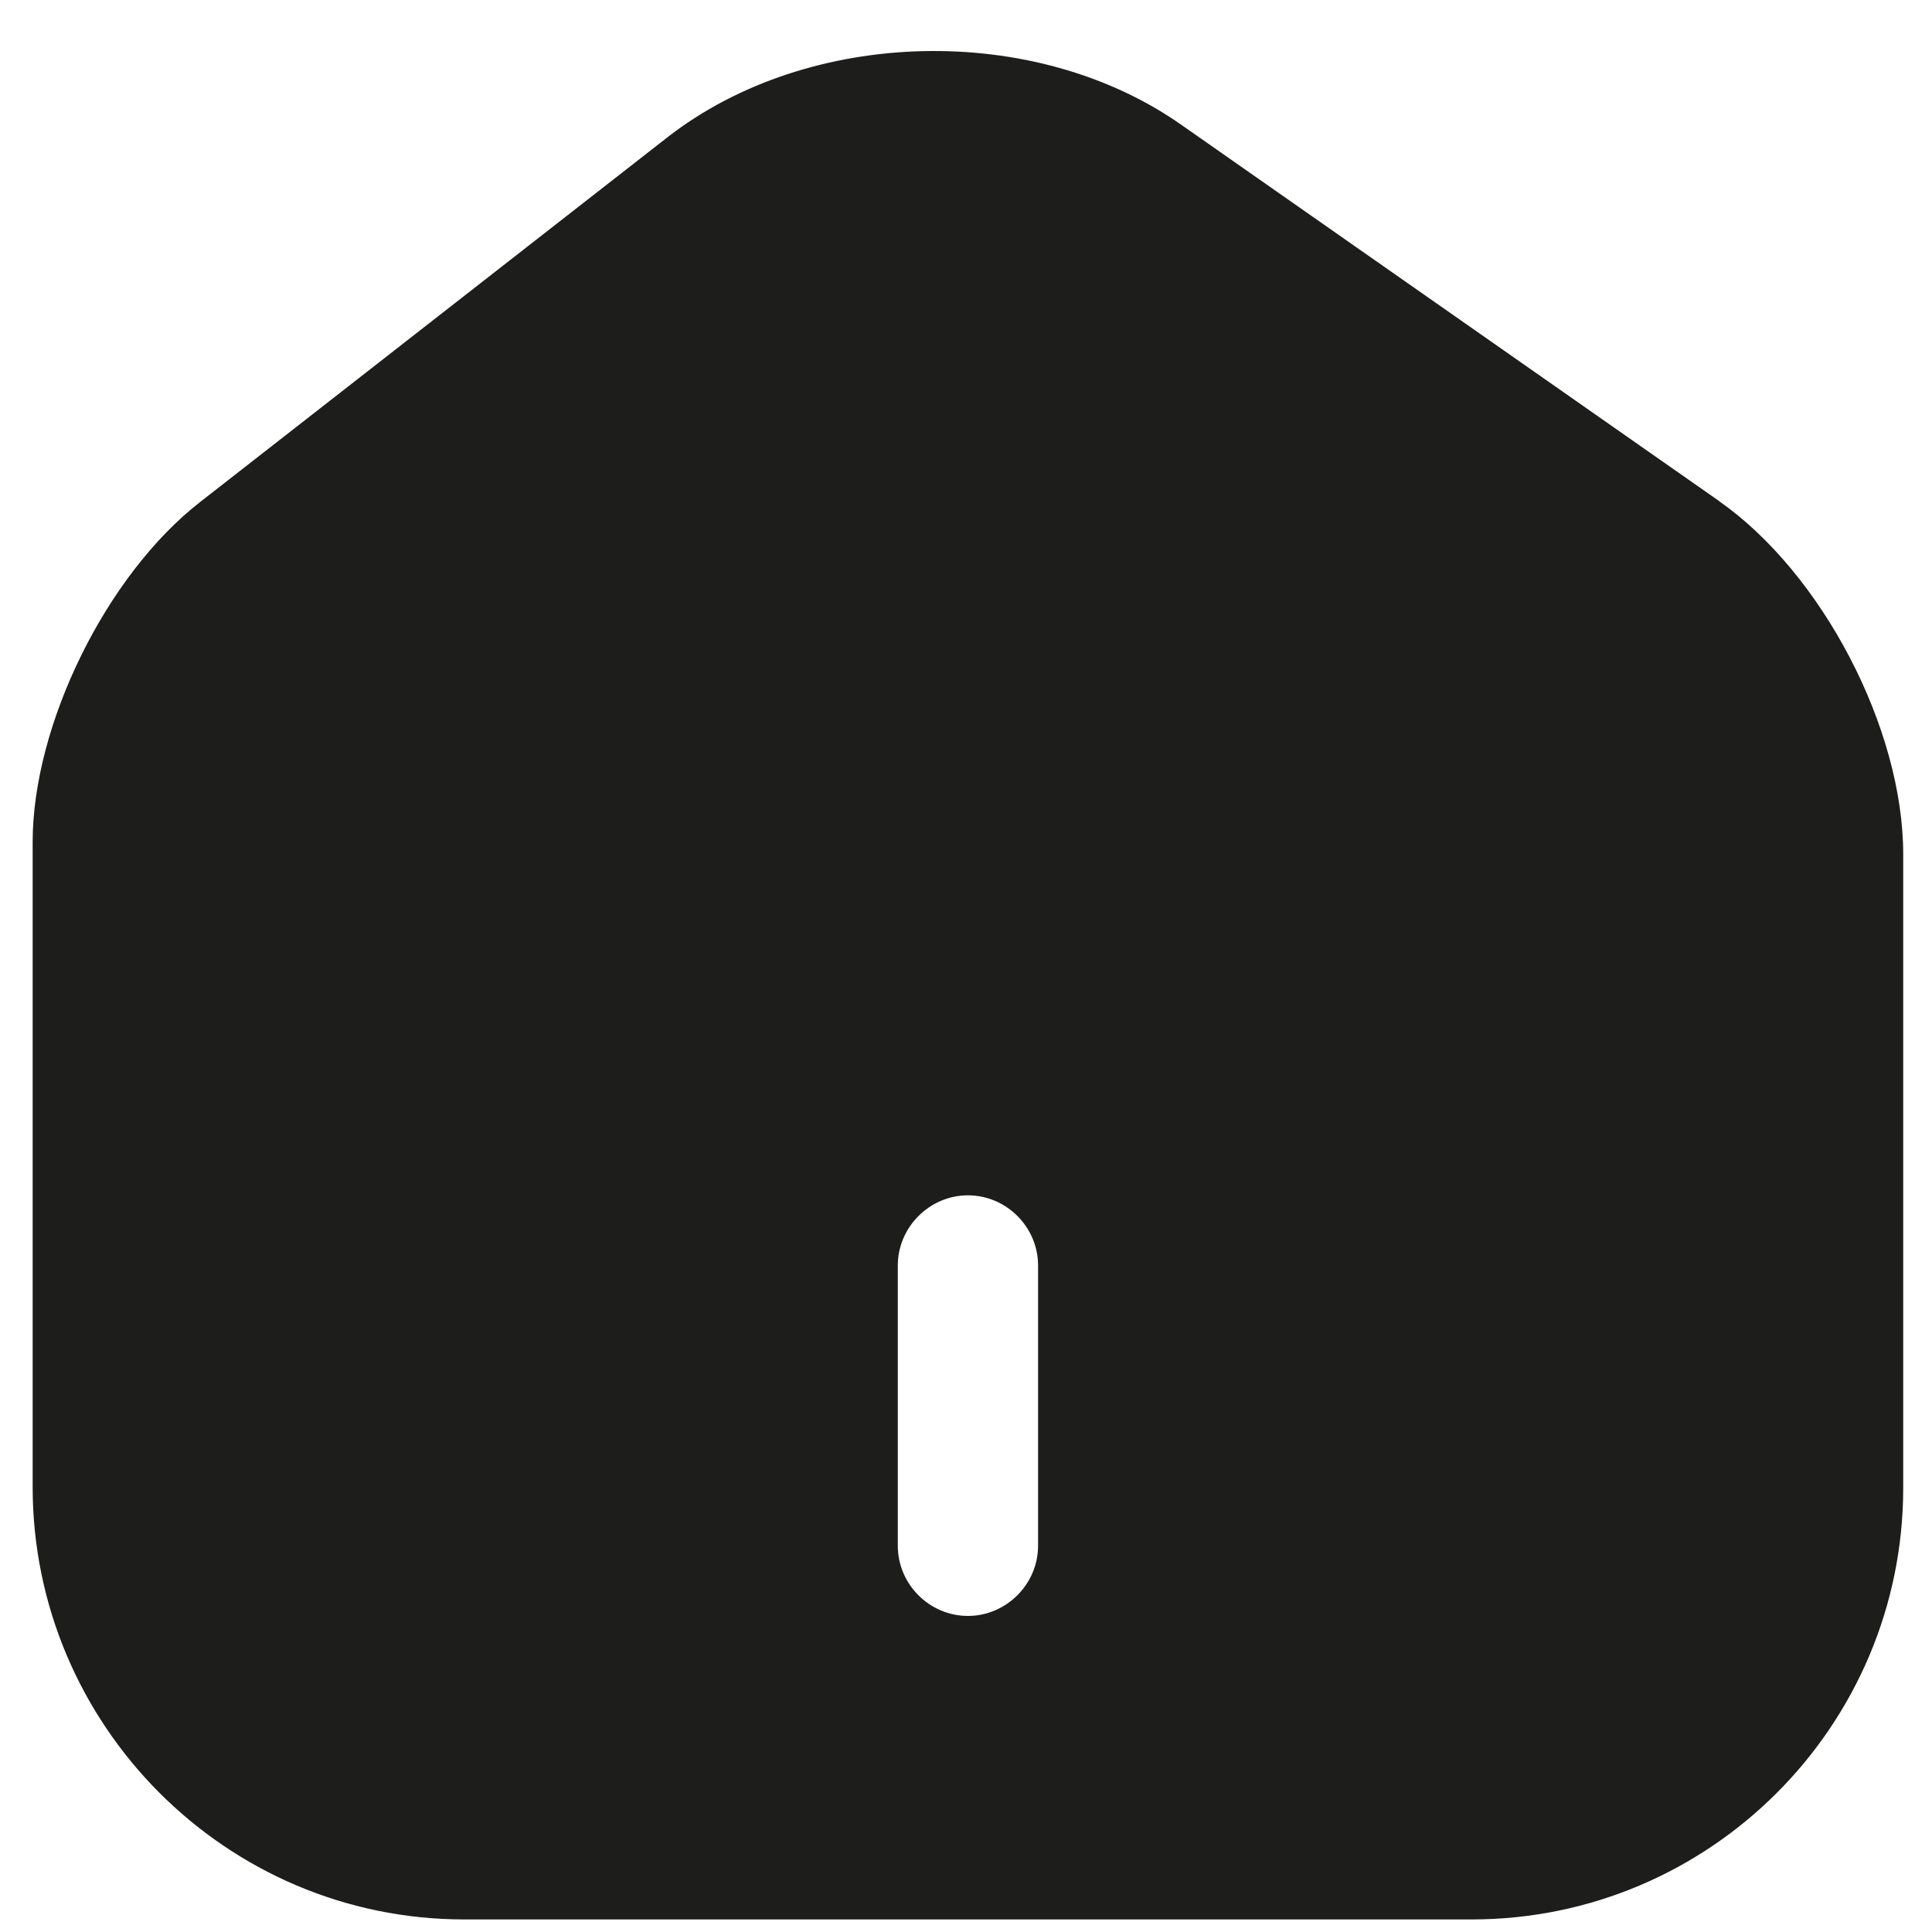 <svg xmlns="http://www.w3.org/2000/svg" id="Capa_1" viewBox="0 0 100 100"><defs><style>      .st0 {        fill: #1d1d1c;      }    </style></defs><path class="st0" d="M88.99,25.94L61.13,6.45c-7.59-5.32-19.25-5.03-26.55.63L10.35,25.99c-4.84,3.77-8.66,11.51-8.66,17.6v33.37c0,12.33,10.01,22.39,22.34,22.39h52.14c12.33,0,22.34-10.01,22.34-22.34v-32.79c0-6.53-4.21-14.56-9.53-18.28ZM53.73,80.01c0,1.98-1.64,3.63-3.63,3.63s-3.63-1.64-3.63-3.63v-14.51c0-1.98,1.64-3.63,3.63-3.63s3.63,1.64,3.63,3.63v14.51Z"></path></svg>